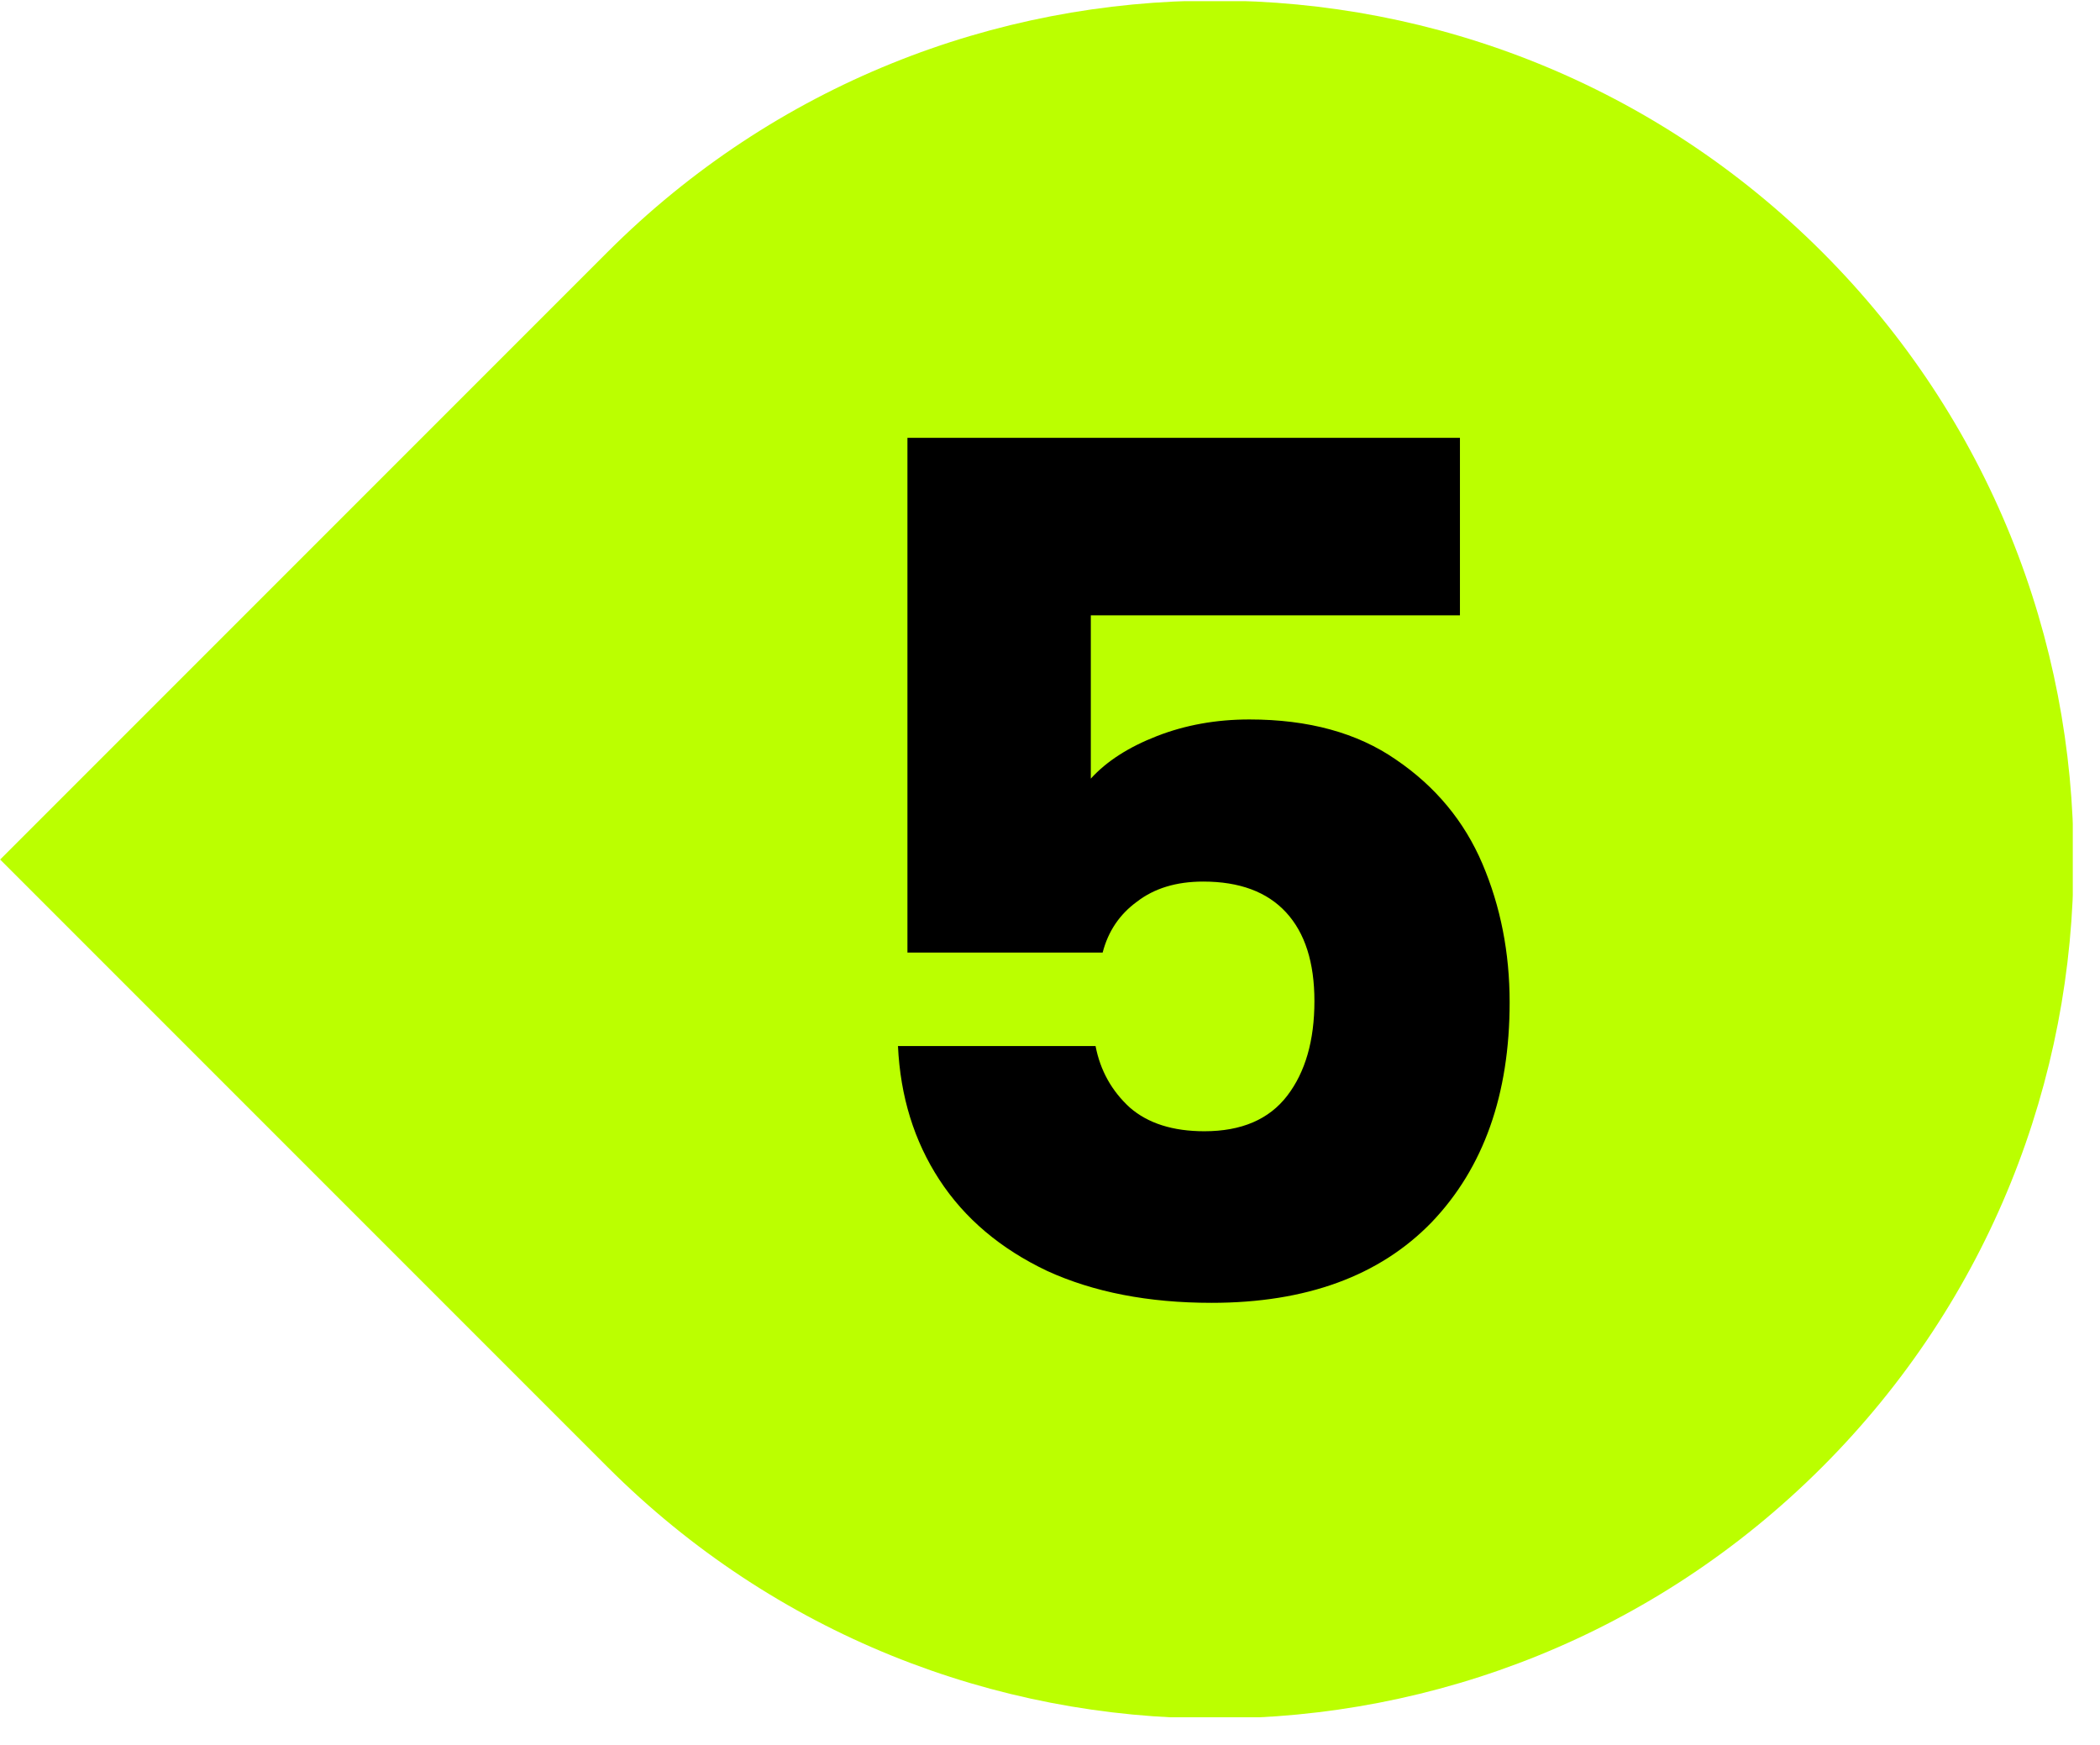 <svg width="71" height="59" viewBox="0 0 71 59" fill="none" xmlns="http://www.w3.org/2000/svg">
<g clip-path="url(#clip0_39_360)">
<path d="M61.608 49.589C50.273 60.924 31.874 60.924 20.539 49.589L0.005 29.055L20.539 8.521C31.874 -2.814 50.273 -2.814 61.608 8.521C72.936 19.848 72.943 38.254 61.608 49.589Z" fill="#BBFF00"/>
<path d="M49.36 20.8H36.88V26.32C37.413 25.733 38.16 25.253 39.12 24.88C40.08 24.507 41.12 24.32 42.24 24.32C44.24 24.32 45.893 24.773 47.2 25.68C48.533 26.587 49.507 27.76 50.12 29.2C50.733 30.64 51.04 32.2 51.04 33.88C51.04 37 50.16 39.48 48.4 41.32C46.64 43.133 44.16 44.04 40.96 44.04C38.827 44.04 36.973 43.68 35.4 42.96C33.827 42.213 32.613 41.187 31.76 39.88C30.907 38.573 30.44 37.067 30.36 35.36H37.04C37.2 36.187 37.587 36.88 38.2 37.44C38.813 37.973 39.653 38.24 40.72 38.24C41.973 38.24 42.907 37.84 43.52 37.04C44.133 36.24 44.44 35.173 44.44 33.84C44.44 32.533 44.12 31.533 43.48 30.84C42.84 30.147 41.907 29.8 40.68 29.8C39.773 29.8 39.027 30.027 38.44 30.48C37.853 30.907 37.467 31.48 37.28 32.2H30.68V14.8H49.36V20.8Z" fill="black"/>
</g>
<defs>
<clipPath id="clip0_39_360">
<rect width="70.08" height="58.01" fill="white" transform="translate(0 0.04)"/>
</clipPath>
</defs>
</svg>
